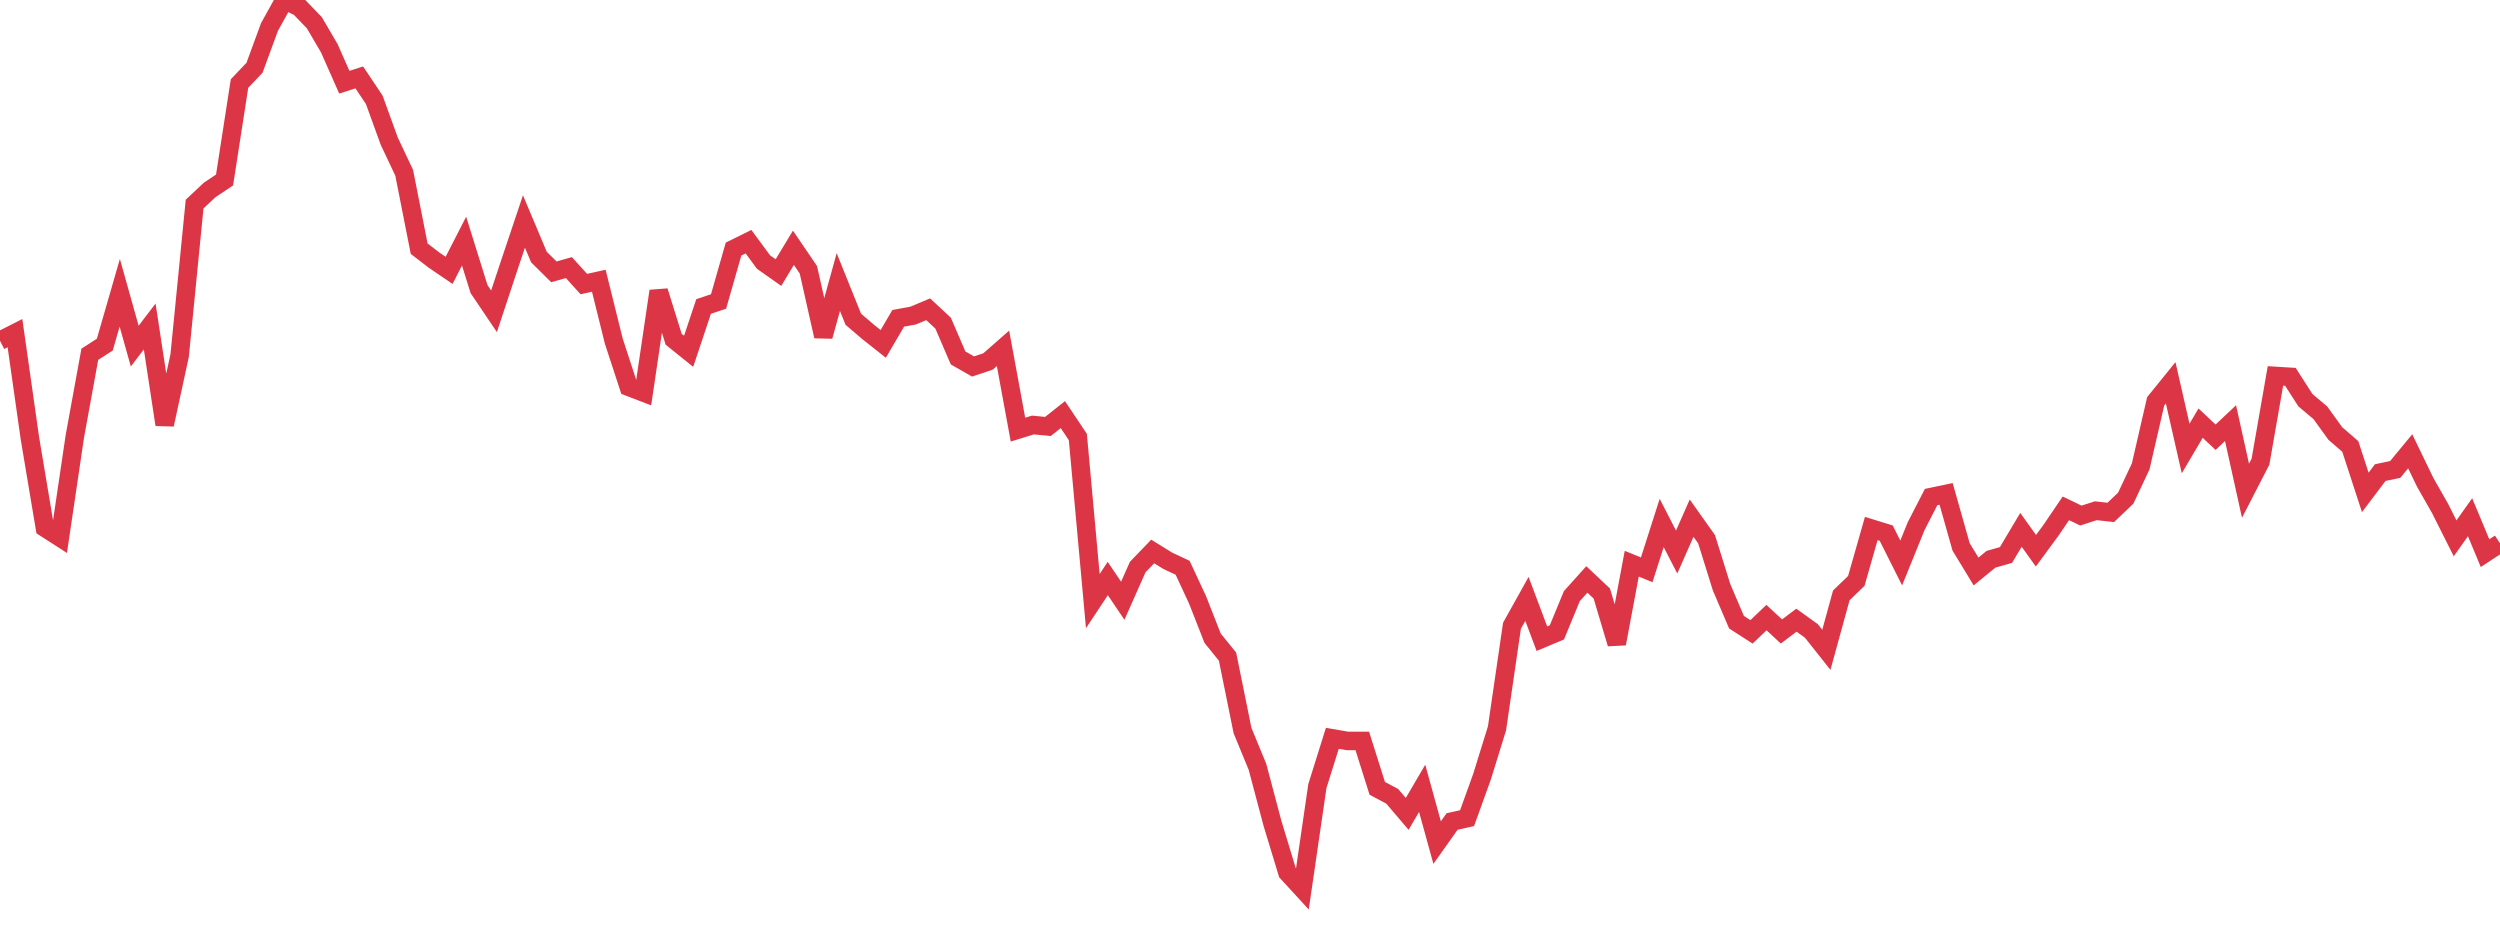 <?xml version="1.0" standalone="no"?>
<!DOCTYPE svg PUBLIC "-//W3C//DTD SVG 1.1//EN" "http://www.w3.org/Graphics/SVG/1.1/DTD/svg11.dtd">
<svg width="135" height="50" viewBox="0 0 135 50" preserveAspectRatio="none" class="sparkline" xmlns="http://www.w3.org/2000/svg"
xmlns:xlink="http://www.w3.org/1999/xlink"><path  class="sparkline--line" d="M 0 18.4 L 0 18.4 L 0.808 17.99 L 1.617 23.68 L 2.425 28.5 L 3.234 29.02 L 4.042 23.56 L 4.85 19.13 L 5.659 18.61 L 6.467 15.81 L 7.275 18.69 L 8.084 17.63 L 8.892 22.93 L 9.701 19.2 L 10.509 11.02 L 11.317 10.26 L 12.126 9.72 L 12.934 4.51 L 13.743 3.66 L 14.551 1.46 L 15.359 0 L 16.168 0.39 L 16.976 1.23 L 17.784 2.61 L 18.593 4.44 L 19.401 4.18 L 20.21 5.39 L 21.018 7.62 L 21.826 9.33 L 22.635 13.43 L 23.443 14.05 L 24.251 14.6 L 25.06 13.02 L 25.868 15.61 L 26.677 16.81 L 27.485 14.37 L 28.293 11.96 L 29.102 13.88 L 29.91 14.68 L 30.719 14.45 L 31.527 15.34 L 32.335 15.16 L 33.144 18.42 L 33.952 20.89 L 34.76 21.2 L 35.569 15.72 L 36.377 18.32 L 37.186 18.97 L 37.994 16.55 L 38.802 16.28 L 39.611 13.45 L 40.419 13.05 L 41.228 14.15 L 42.036 14.72 L 42.844 13.38 L 43.653 14.57 L 44.461 18.16 L 45.269 15.23 L 46.078 17.24 L 46.886 17.93 L 47.695 18.57 L 48.503 17.19 L 49.311 17.04 L 50.12 16.7 L 50.928 17.45 L 51.737 19.33 L 52.545 19.79 L 53.353 19.52 L 54.162 18.81 L 54.97 23.2 L 55.778 22.95 L 56.587 23.03 L 57.395 22.39 L 58.204 23.6 L 59.012 32.46 L 59.82 31.24 L 60.629 32.44 L 61.437 30.62 L 62.246 29.78 L 63.054 30.28 L 63.862 30.66 L 64.671 32.4 L 65.479 34.46 L 66.287 35.46 L 67.096 39.45 L 67.904 41.41 L 68.713 44.46 L 69.521 47.12 L 70.329 48 L 71.138 42.45 L 71.946 39.87 L 72.754 40.01 L 73.563 40.01 L 74.371 42.57 L 75.18 43 L 75.988 43.95 L 76.796 42.57 L 77.605 45.5 L 78.413 44.36 L 79.222 44.18 L 80.03 41.94 L 80.838 39.33 L 81.647 33.79 L 82.455 32.34 L 83.263 34.49 L 84.072 34.15 L 84.88 32.19 L 85.689 31.29 L 86.497 32.05 L 87.305 34.76 L 88.114 30.44 L 88.922 30.77 L 89.731 28.24 L 90.539 29.81 L 91.347 27.98 L 92.156 29.12 L 92.964 31.71 L 93.772 33.6 L 94.581 34.12 L 95.389 33.35 L 96.198 34.1 L 97.006 33.49 L 97.814 34.07 L 98.623 35.09 L 99.431 32.15 L 100.24 31.37 L 101.048 28.54 L 101.856 28.79 L 102.665 30.4 L 103.473 28.41 L 104.281 26.84 L 105.09 26.67 L 105.898 29.53 L 106.707 30.86 L 107.515 30.2 L 108.323 29.97 L 109.132 28.61 L 109.94 29.74 L 110.749 28.64 L 111.557 27.45 L 112.365 27.84 L 113.174 27.58 L 113.982 27.67 L 114.79 26.9 L 115.599 25.18 L 116.407 21.67 L 117.216 20.67 L 118.024 24.22 L 118.832 22.85 L 119.641 23.61 L 120.449 22.85 L 121.257 26.5 L 122.066 24.93 L 122.874 20.3 L 123.683 20.35 L 124.491 21.61 L 125.299 22.29 L 126.108 23.41 L 126.916 24.11 L 127.725 26.59 L 128.533 25.52 L 129.341 25.35 L 130.15 24.37 L 130.958 26.04 L 131.766 27.46 L 132.575 29.07 L 133.383 27.93 L 134.192 29.87 L 135 29.34" fill="none" stroke-width="1" stroke="#dc3545"></path></svg>